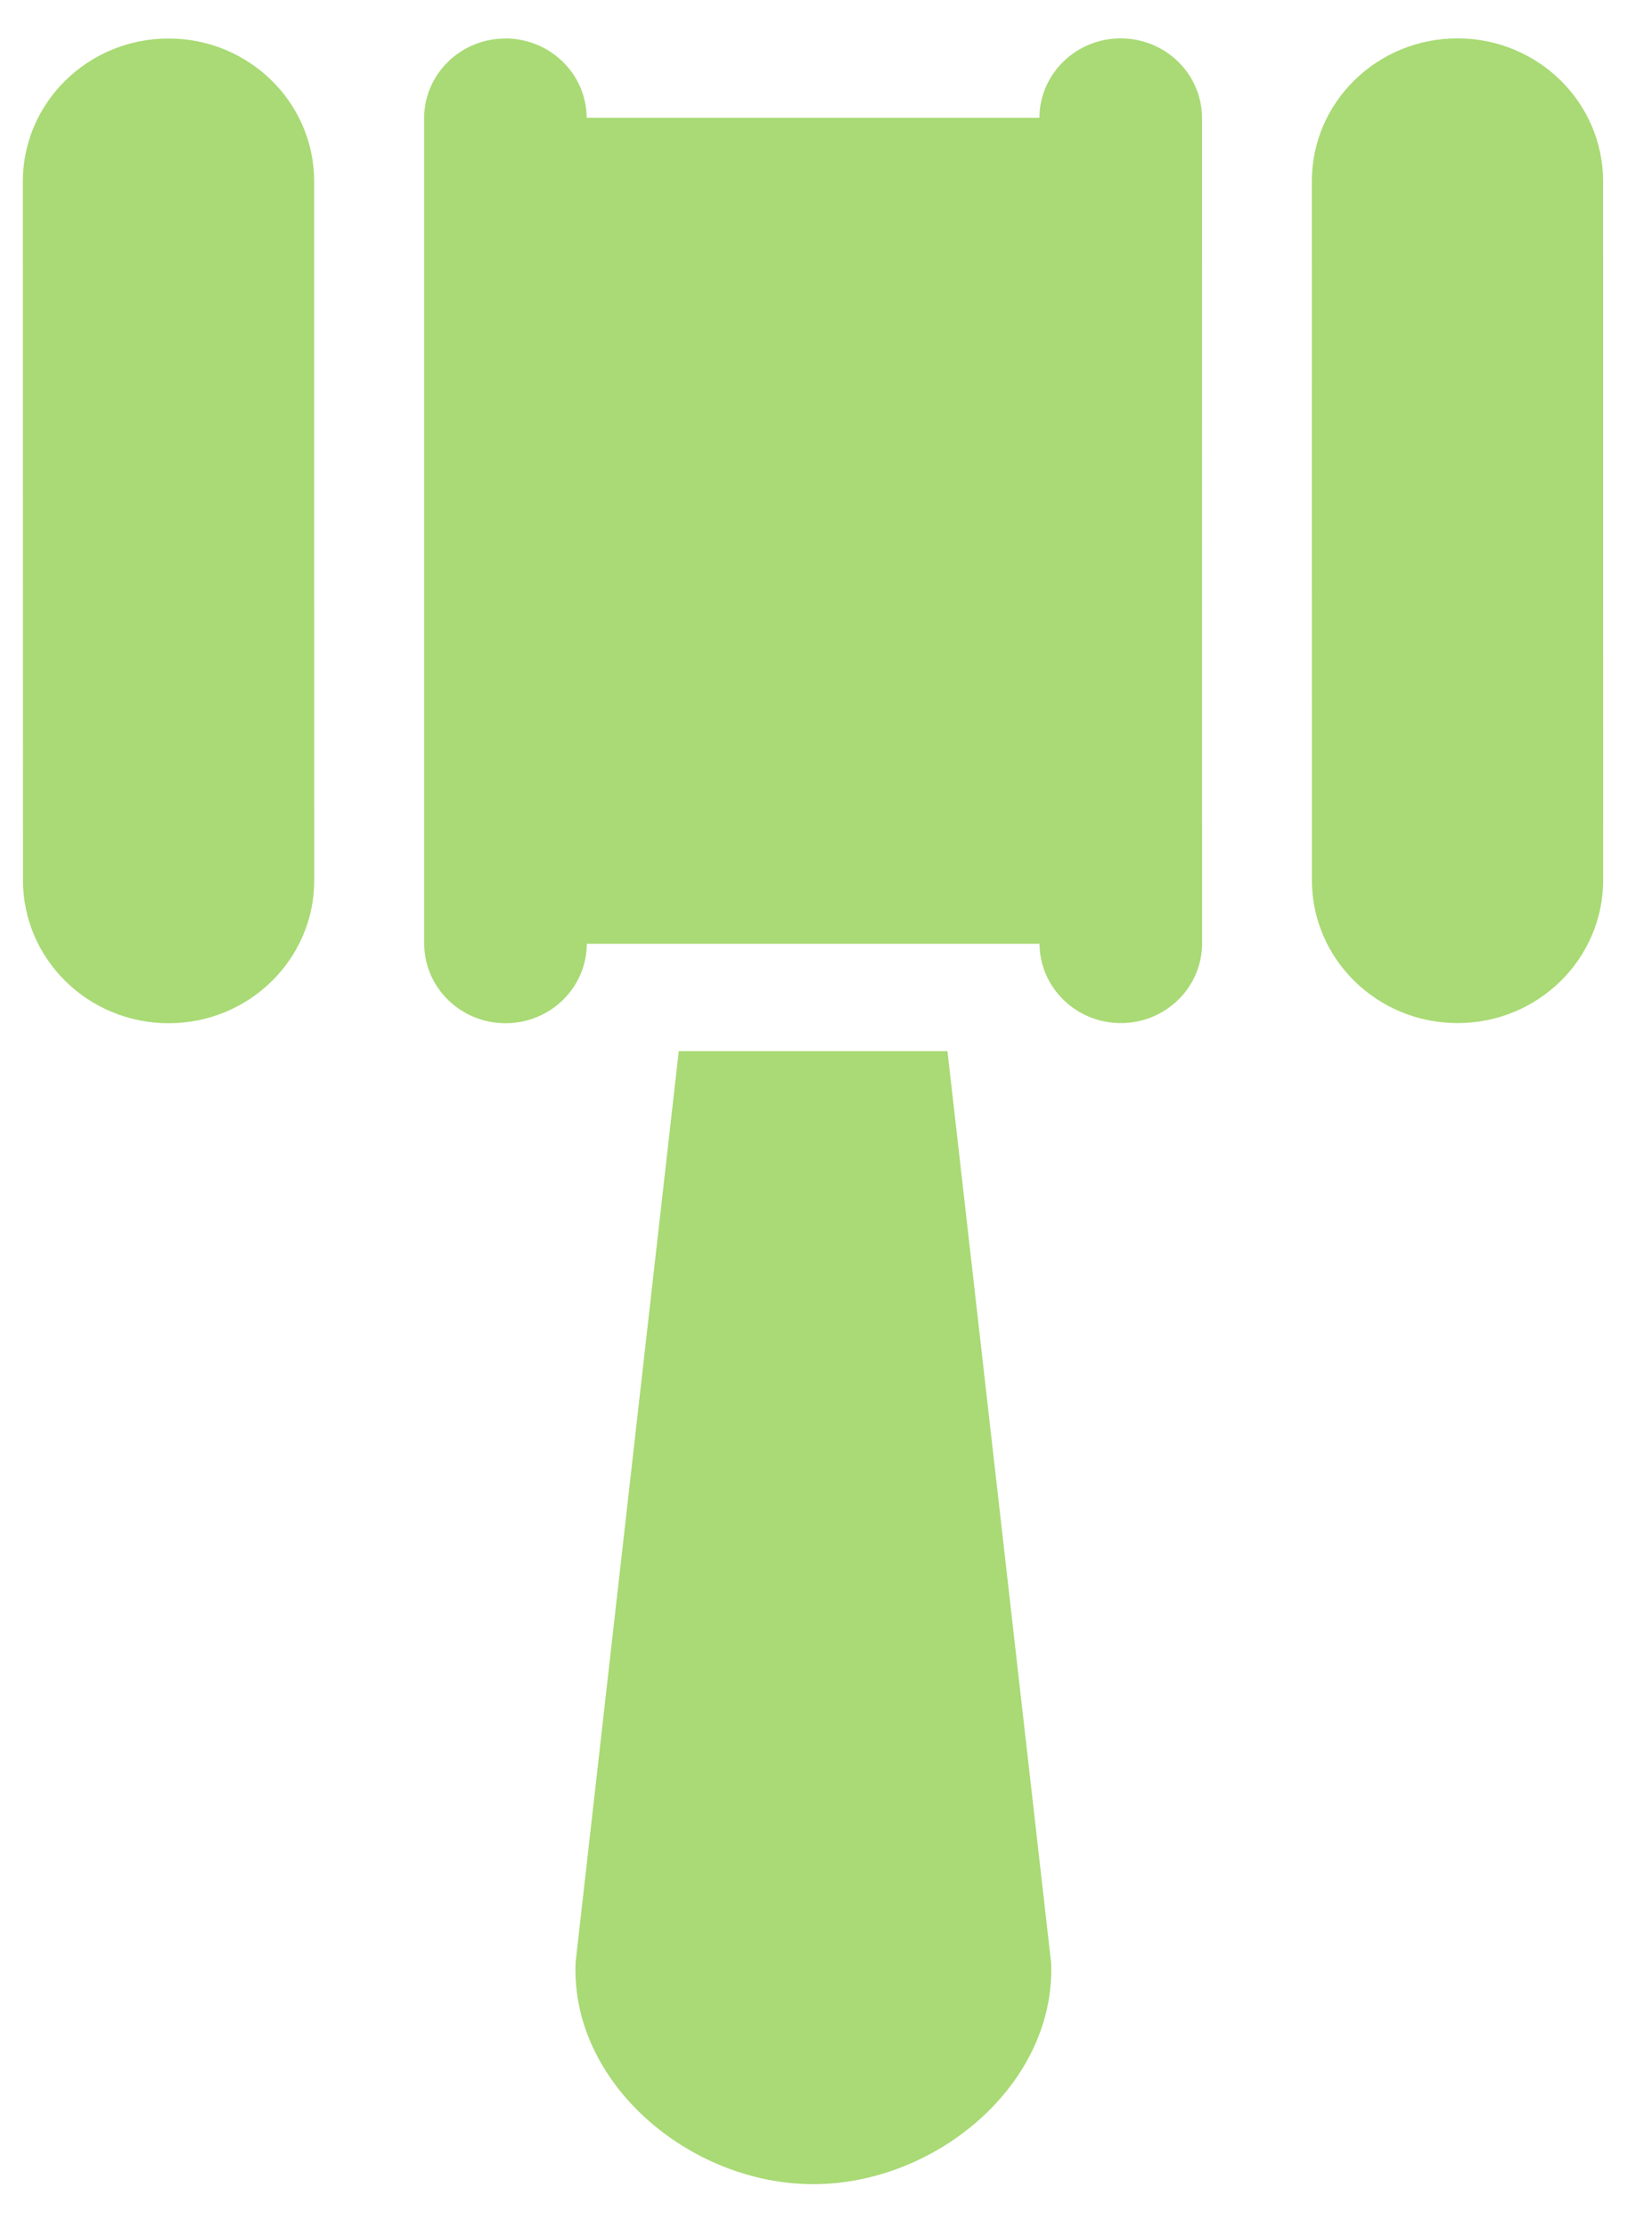 <svg width="23" height="31" viewBox="0 0 23 31" fill="none" xmlns="http://www.w3.org/2000/svg">
<path d="M14.633 27.303L13.191 14.627L9.45 14.627L8.014 27.304C7.939 28.988 9.605 30.395 11.324 30.394C13.044 30.394 14.709 28.988 14.634 27.303L14.633 27.303Z" fill="#A9DA75"/>
<path d="M7.036 0.536C6.411 0.536 5.905 1.033 5.905 1.646L5.906 13.129C5.906 13.742 6.413 14.239 7.038 14.239C7.664 14.239 8.17 13.742 8.17 13.128L8.17 13.133L14.473 13.133C14.476 13.743 14.982 14.237 15.605 14.237C16.23 14.237 16.736 13.74 16.736 13.127L16.735 1.644C16.735 1.031 16.228 0.534 15.603 0.534C14.979 0.534 14.474 1.029 14.471 1.639L8.168 1.639L8.168 1.645C8.168 1.032 7.661 0.535 7.035 0.535L7.036 0.536Z" fill="#A9DA75"/>
<path d="M18.264 2.523L18.265 12.248C18.265 13.346 19.173 14.237 20.293 14.237C21.413 14.237 22.32 13.346 22.32 12.247L22.319 2.523C22.319 1.424 21.411 0.534 20.291 0.534C19.171 0.534 18.263 1.425 18.264 2.523Z" fill="#A9DA75"/>
<path d="M0.318 2.525L0.32 12.25C0.32 13.348 1.228 14.239 2.348 14.239C3.467 14.239 4.376 13.348 4.375 12.249L4.374 2.525C4.374 1.426 3.465 0.535 2.346 0.536C1.226 0.536 0.318 1.427 0.318 2.525V2.525Z" fill="#A9DA75"/>
</svg>
